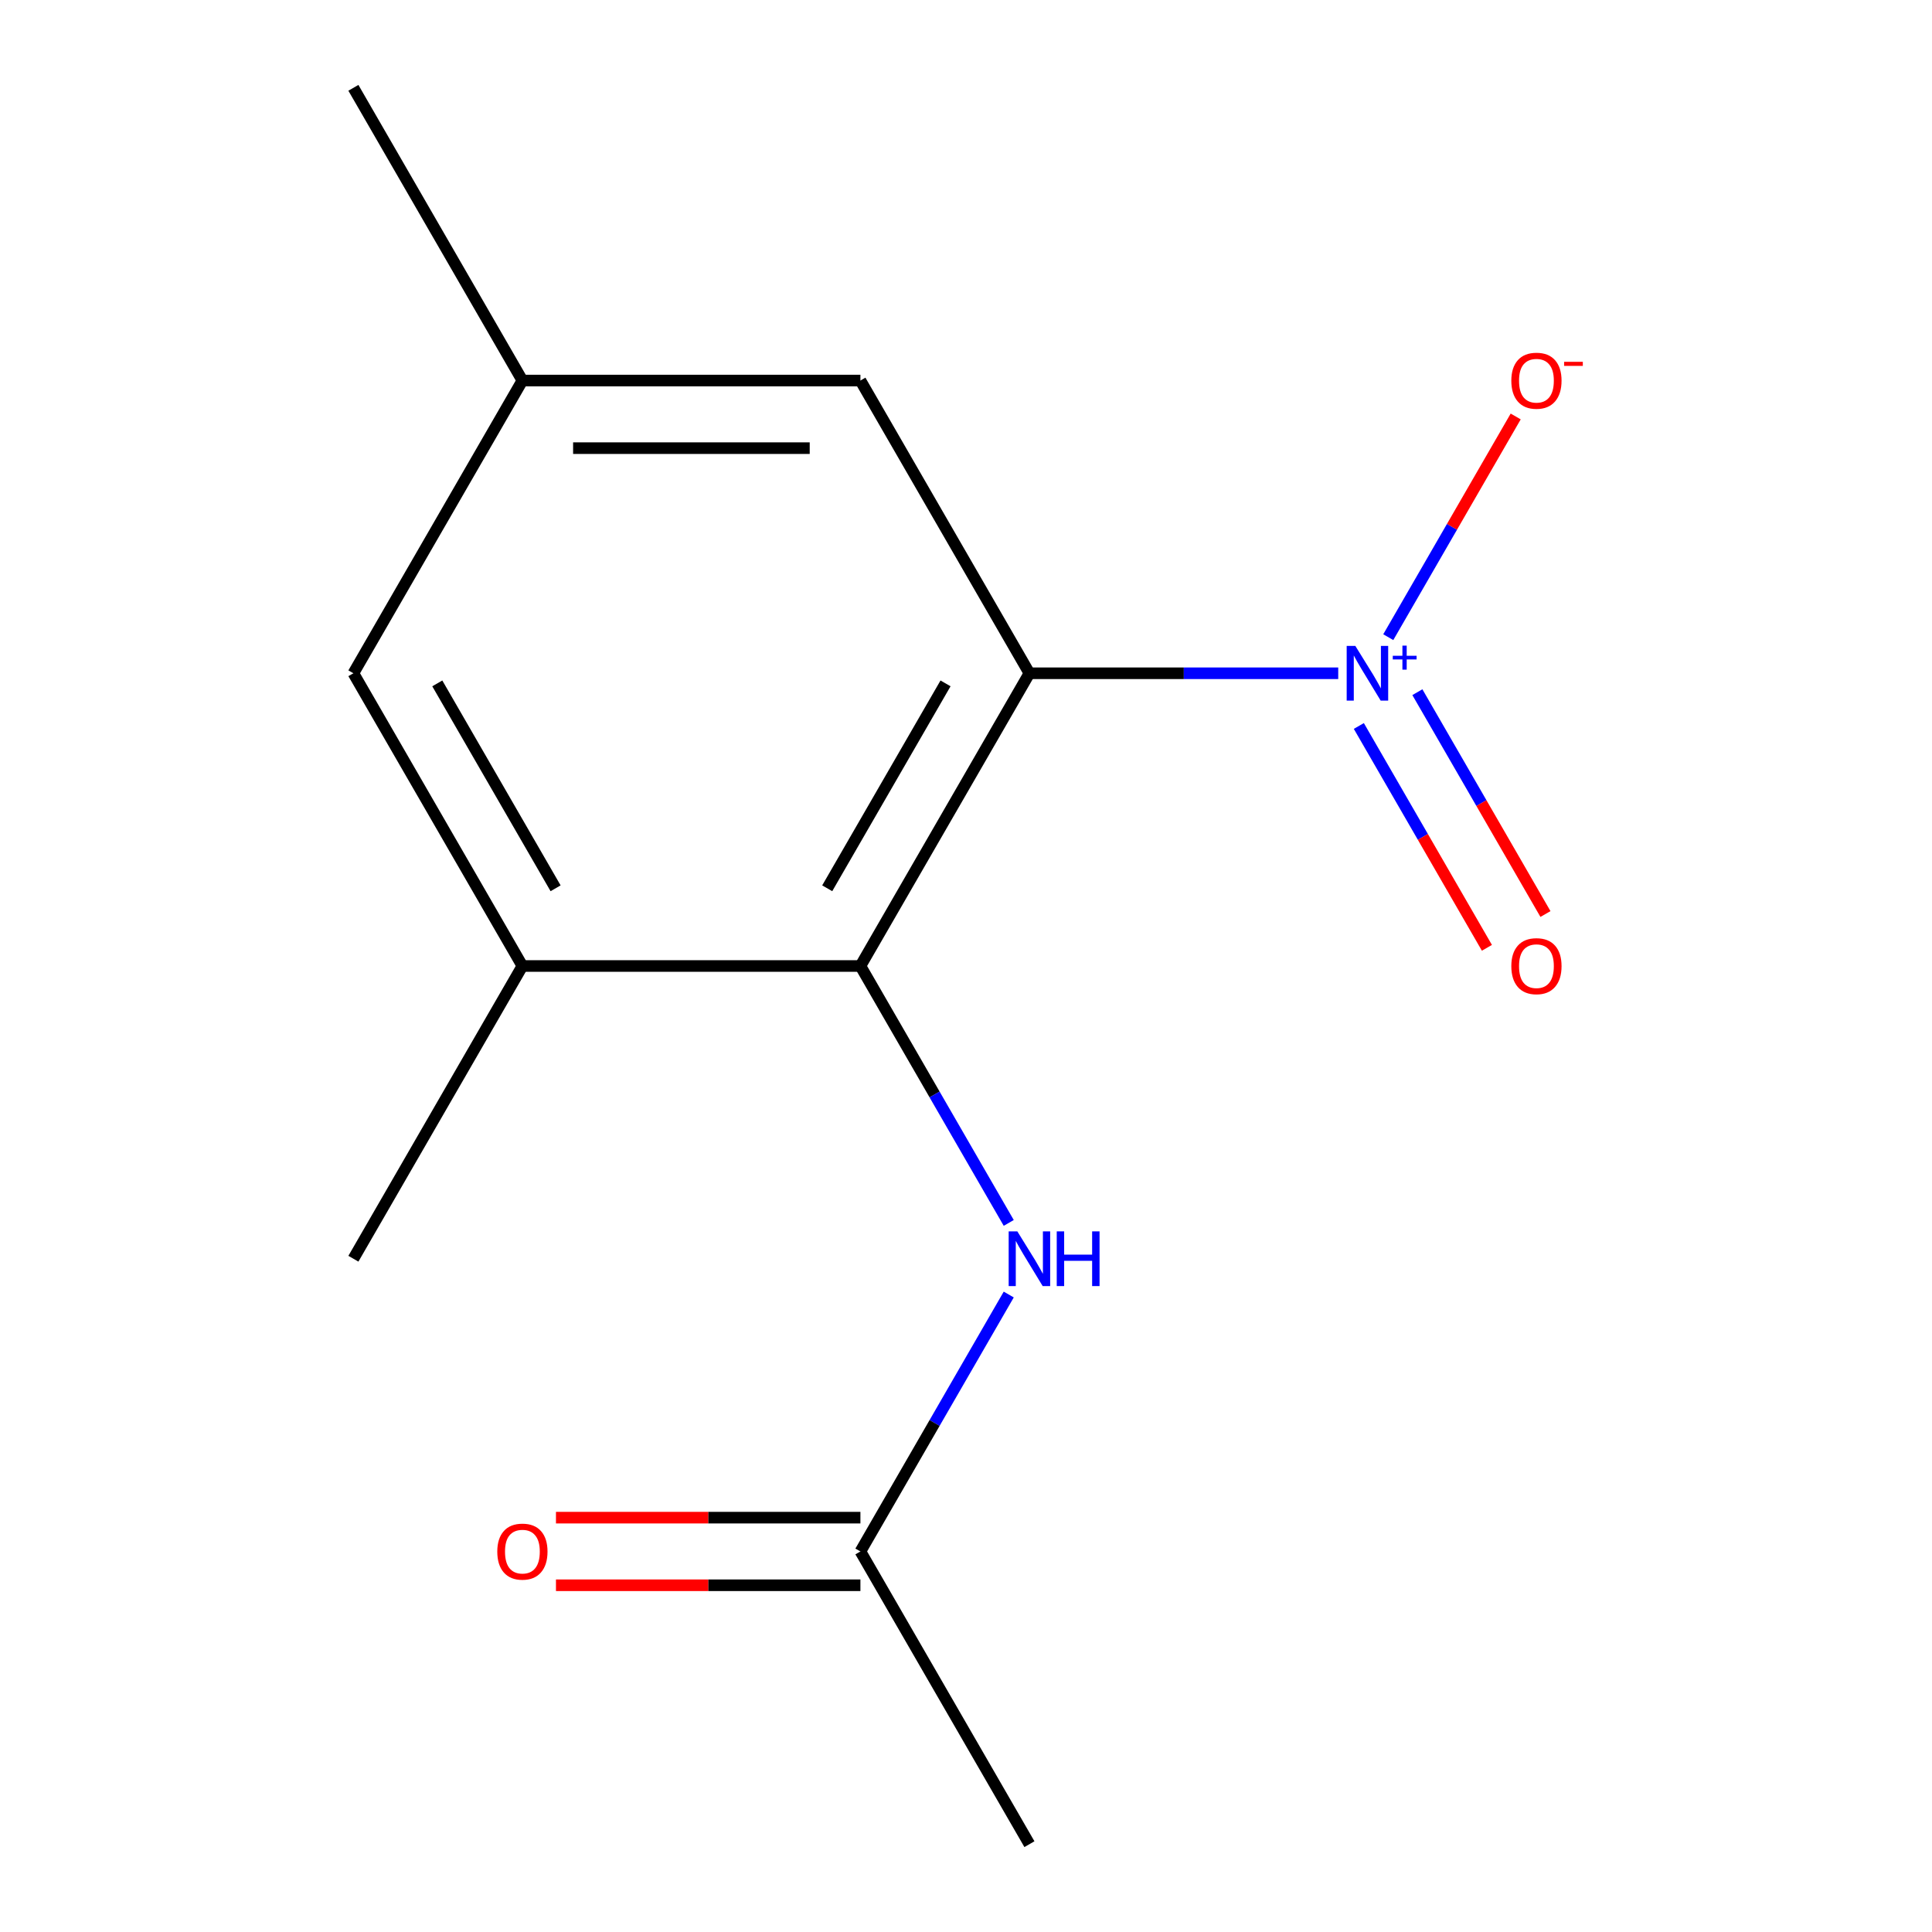 <?xml version='1.0' encoding='iso-8859-1'?>
<svg version='1.1' baseProfile='full'
              xmlns='http://www.w3.org/2000/svg'
                      xmlns:rdkit='http://www.rdkit.org/xml'
                      xmlns:xlink='http://www.w3.org/1999/xlink'
                  xml:space='preserve'
width='1000px' height='1000px' viewBox='0 0 1000 1000'>
<!-- END OF HEADER -->
<rect style='opacity:1.0;fill:#FFFFFF;stroke:none' width='1000' height='1000' x='0' y='0'> </rect>
<path class='bond-0' d='M 532.826,348.485 L 612.746,348.485' style='fill:none;fill-rule:evenodd;stroke:#000000;stroke-width:6px;stroke-linecap:butt;stroke-linejoin:miter;stroke-opacity:1' />
<path class='bond-0' d='M 612.746,348.485 L 692.666,348.485' style='fill:none;fill-rule:evenodd;stroke:#0000FF;stroke-width:6px;stroke-linecap:butt;stroke-linejoin:miter;stroke-opacity:1' />
<path class='bond-1' d='M 532.826,348.485 L 445.348,500' style='fill:none;fill-rule:evenodd;stroke:#000000;stroke-width:6px;stroke-linecap:butt;stroke-linejoin:miter;stroke-opacity:1' />
<path class='bond-1' d='M 489.401,353.717 L 428.167,459.777' style='fill:none;fill-rule:evenodd;stroke:#000000;stroke-width:6px;stroke-linecap:butt;stroke-linejoin:miter;stroke-opacity:1' />
<path class='bond-4' d='M 532.826,348.485 L 445.348,196.97' style='fill:none;fill-rule:evenodd;stroke:#000000;stroke-width:6px;stroke-linecap:butt;stroke-linejoin:miter;stroke-opacity:1' />
<path class='bond-5' d='M 718.567,329.802 L 751.544,272.683' style='fill:none;fill-rule:evenodd;stroke:#0000FF;stroke-width:6px;stroke-linecap:butt;stroke-linejoin:miter;stroke-opacity:1' />
<path class='bond-5' d='M 751.544,272.683 L 784.522,215.564' style='fill:none;fill-rule:evenodd;stroke:#FF0000;stroke-width:6px;stroke-linecap:butt;stroke-linejoin:miter;stroke-opacity:1' />
<path class='bond-7' d='M 703.329,375.766 L 736.476,433.178' style='fill:none;fill-rule:evenodd;stroke:#0000FF;stroke-width:6px;stroke-linecap:butt;stroke-linejoin:miter;stroke-opacity:1' />
<path class='bond-7' d='M 736.476,433.178 L 769.622,490.589' style='fill:none;fill-rule:evenodd;stroke:#FF0000;stroke-width:6px;stroke-linecap:butt;stroke-linejoin:miter;stroke-opacity:1' />
<path class='bond-7' d='M 733.632,358.271 L 766.779,415.682' style='fill:none;fill-rule:evenodd;stroke:#0000FF;stroke-width:6px;stroke-linecap:butt;stroke-linejoin:miter;stroke-opacity:1' />
<path class='bond-7' d='M 766.779,415.682 L 799.925,473.093' style='fill:none;fill-rule:evenodd;stroke:#FF0000;stroke-width:6px;stroke-linecap:butt;stroke-linejoin:miter;stroke-opacity:1' />
<path class='bond-2' d='M 445.348,500 L 483.737,566.491' style='fill:none;fill-rule:evenodd;stroke:#000000;stroke-width:6px;stroke-linecap:butt;stroke-linejoin:miter;stroke-opacity:1' />
<path class='bond-2' d='M 483.737,566.491 L 522.125,632.981' style='fill:none;fill-rule:evenodd;stroke:#0000FF;stroke-width:6px;stroke-linecap:butt;stroke-linejoin:miter;stroke-opacity:1' />
<path class='bond-3' d='M 445.348,500 L 270.394,500' style='fill:none;fill-rule:evenodd;stroke:#000000;stroke-width:6px;stroke-linecap:butt;stroke-linejoin:miter;stroke-opacity:1' />
<path class='bond-6' d='M 522.125,670.049 L 483.737,736.54' style='fill:none;fill-rule:evenodd;stroke:#0000FF;stroke-width:6px;stroke-linecap:butt;stroke-linejoin:miter;stroke-opacity:1' />
<path class='bond-6' d='M 483.737,736.54 L 445.348,803.03' style='fill:none;fill-rule:evenodd;stroke:#000000;stroke-width:6px;stroke-linecap:butt;stroke-linejoin:miter;stroke-opacity:1' />
<path class='bond-11' d='M 270.394,500 L 182.916,651.515' style='fill:none;fill-rule:evenodd;stroke:#000000;stroke-width:6px;stroke-linecap:butt;stroke-linejoin:miter;stroke-opacity:1' />
<path class='bond-14' d='M 270.394,500 L 182.916,348.485' style='fill:none;fill-rule:evenodd;stroke:#000000;stroke-width:6px;stroke-linecap:butt;stroke-linejoin:miter;stroke-opacity:1' />
<path class='bond-14' d='M 287.575,459.777 L 226.341,353.717' style='fill:none;fill-rule:evenodd;stroke:#000000;stroke-width:6px;stroke-linecap:butt;stroke-linejoin:miter;stroke-opacity:1' />
<path class='bond-9' d='M 445.348,196.97 L 270.394,196.97' style='fill:none;fill-rule:evenodd;stroke:#000000;stroke-width:6px;stroke-linecap:butt;stroke-linejoin:miter;stroke-opacity:1' />
<path class='bond-9' d='M 419.105,231.961 L 296.637,231.961' style='fill:none;fill-rule:evenodd;stroke:#000000;stroke-width:6px;stroke-linecap:butt;stroke-linejoin:miter;stroke-opacity:1' />
<path class='bond-10' d='M 445.348,785.535 L 366.558,785.535' style='fill:none;fill-rule:evenodd;stroke:#000000;stroke-width:6px;stroke-linecap:butt;stroke-linejoin:miter;stroke-opacity:1' />
<path class='bond-10' d='M 366.558,785.535 L 287.767,785.535' style='fill:none;fill-rule:evenodd;stroke:#FF0000;stroke-width:6px;stroke-linecap:butt;stroke-linejoin:miter;stroke-opacity:1' />
<path class='bond-10' d='M 445.348,820.526 L 366.558,820.526' style='fill:none;fill-rule:evenodd;stroke:#000000;stroke-width:6px;stroke-linecap:butt;stroke-linejoin:miter;stroke-opacity:1' />
<path class='bond-10' d='M 366.558,820.526 L 287.767,820.526' style='fill:none;fill-rule:evenodd;stroke:#FF0000;stroke-width:6px;stroke-linecap:butt;stroke-linejoin:miter;stroke-opacity:1' />
<path class='bond-12' d='M 445.348,803.03 L 532.826,954.545' style='fill:none;fill-rule:evenodd;stroke:#000000;stroke-width:6px;stroke-linecap:butt;stroke-linejoin:miter;stroke-opacity:1' />
<path class='bond-8' d='M 182.916,348.485 L 270.394,196.97' style='fill:none;fill-rule:evenodd;stroke:#000000;stroke-width:6px;stroke-linecap:butt;stroke-linejoin:miter;stroke-opacity:1' />
<path class='bond-13' d='M 270.394,196.97 L 182.916,45.455' style='fill:none;fill-rule:evenodd;stroke:#000000;stroke-width:6px;stroke-linecap:butt;stroke-linejoin:miter;stroke-opacity:1' />
<path  class='atom-1' d='M 701.52 334.325
L 710.8 349.325
Q 711.72 350.805, 713.2 353.485
Q 714.68 356.165, 714.76 356.325
L 714.76 334.325
L 718.52 334.325
L 718.52 362.645
L 714.64 362.645
L 704.68 346.245
Q 703.52 344.325, 702.28 342.125
Q 701.08 339.925, 700.72 339.245
L 700.72 362.645
L 697.04 362.645
L 697.04 334.325
L 701.52 334.325
' fill='#0000FF'/>
<path  class='atom-1' d='M 720.896 339.43
L 725.886 339.43
L 725.886 334.176
L 728.103 334.176
L 728.103 339.43
L 733.225 339.43
L 733.225 341.33
L 728.103 341.33
L 728.103 346.61
L 725.886 346.61
L 725.886 341.33
L 720.896 341.33
L 720.896 339.43
' fill='#0000FF'/>
<path  class='atom-3' d='M 526.566 637.355
L 535.846 652.355
Q 536.766 653.835, 538.246 656.515
Q 539.726 659.195, 539.806 659.355
L 539.806 637.355
L 543.566 637.355
L 543.566 665.675
L 539.686 665.675
L 529.726 649.275
Q 528.566 647.355, 527.326 645.155
Q 526.126 642.955, 525.766 642.275
L 525.766 665.675
L 522.086 665.675
L 522.086 637.355
L 526.566 637.355
' fill='#0000FF'/>
<path  class='atom-3' d='M 546.966 637.355
L 550.806 637.355
L 550.806 649.395
L 565.286 649.395
L 565.286 637.355
L 569.126 637.355
L 569.126 665.675
L 565.286 665.675
L 565.286 652.595
L 550.806 652.595
L 550.806 665.675
L 546.966 665.675
L 546.966 637.355
' fill='#0000FF'/>
<path  class='atom-6' d='M 782.258 197.05
Q 782.258 190.25, 785.618 186.45
Q 788.978 182.65, 795.258 182.65
Q 801.538 182.65, 804.898 186.45
Q 808.258 190.25, 808.258 197.05
Q 808.258 203.93, 804.858 207.85
Q 801.458 211.73, 795.258 211.73
Q 789.018 211.73, 785.618 207.85
Q 782.258 203.97, 782.258 197.05
M 795.258 208.53
Q 799.578 208.53, 801.898 205.65
Q 804.258 202.73, 804.258 197.05
Q 804.258 191.49, 801.898 188.69
Q 799.578 185.85, 795.258 185.85
Q 790.938 185.85, 788.578 188.65
Q 786.258 191.45, 786.258 197.05
Q 786.258 202.77, 788.578 205.65
Q 790.938 208.53, 795.258 208.53
' fill='#FF0000'/>
<path  class='atom-6' d='M 809.578 187.272
L 819.266 187.272
L 819.266 189.384
L 809.578 189.384
L 809.578 187.272
' fill='#FF0000'/>
<path  class='atom-8' d='M 782.258 500.08
Q 782.258 493.28, 785.618 489.48
Q 788.978 485.68, 795.258 485.68
Q 801.538 485.68, 804.898 489.48
Q 808.258 493.28, 808.258 500.08
Q 808.258 506.96, 804.858 510.88
Q 801.458 514.76, 795.258 514.76
Q 789.018 514.76, 785.618 510.88
Q 782.258 507, 782.258 500.08
M 795.258 511.56
Q 799.578 511.56, 801.898 508.68
Q 804.258 505.76, 804.258 500.08
Q 804.258 494.52, 801.898 491.72
Q 799.578 488.88, 795.258 488.88
Q 790.938 488.88, 788.578 491.68
Q 786.258 494.48, 786.258 500.08
Q 786.258 505.8, 788.578 508.68
Q 790.938 511.56, 795.258 511.56
' fill='#FF0000'/>
<path  class='atom-11' d='M 257.394 803.11
Q 257.394 796.31, 260.754 792.51
Q 264.114 788.71, 270.394 788.71
Q 276.674 788.71, 280.034 792.51
Q 283.394 796.31, 283.394 803.11
Q 283.394 809.99, 279.994 813.91
Q 276.594 817.79, 270.394 817.79
Q 264.154 817.79, 260.754 813.91
Q 257.394 810.03, 257.394 803.11
M 270.394 814.59
Q 274.714 814.59, 277.034 811.71
Q 279.394 808.79, 279.394 803.11
Q 279.394 797.55, 277.034 794.75
Q 274.714 791.91, 270.394 791.91
Q 266.074 791.91, 263.714 794.71
Q 261.394 797.51, 261.394 803.11
Q 261.394 808.83, 263.714 811.71
Q 266.074 814.59, 270.394 814.59
' fill='#FF0000'/>
</svg>
